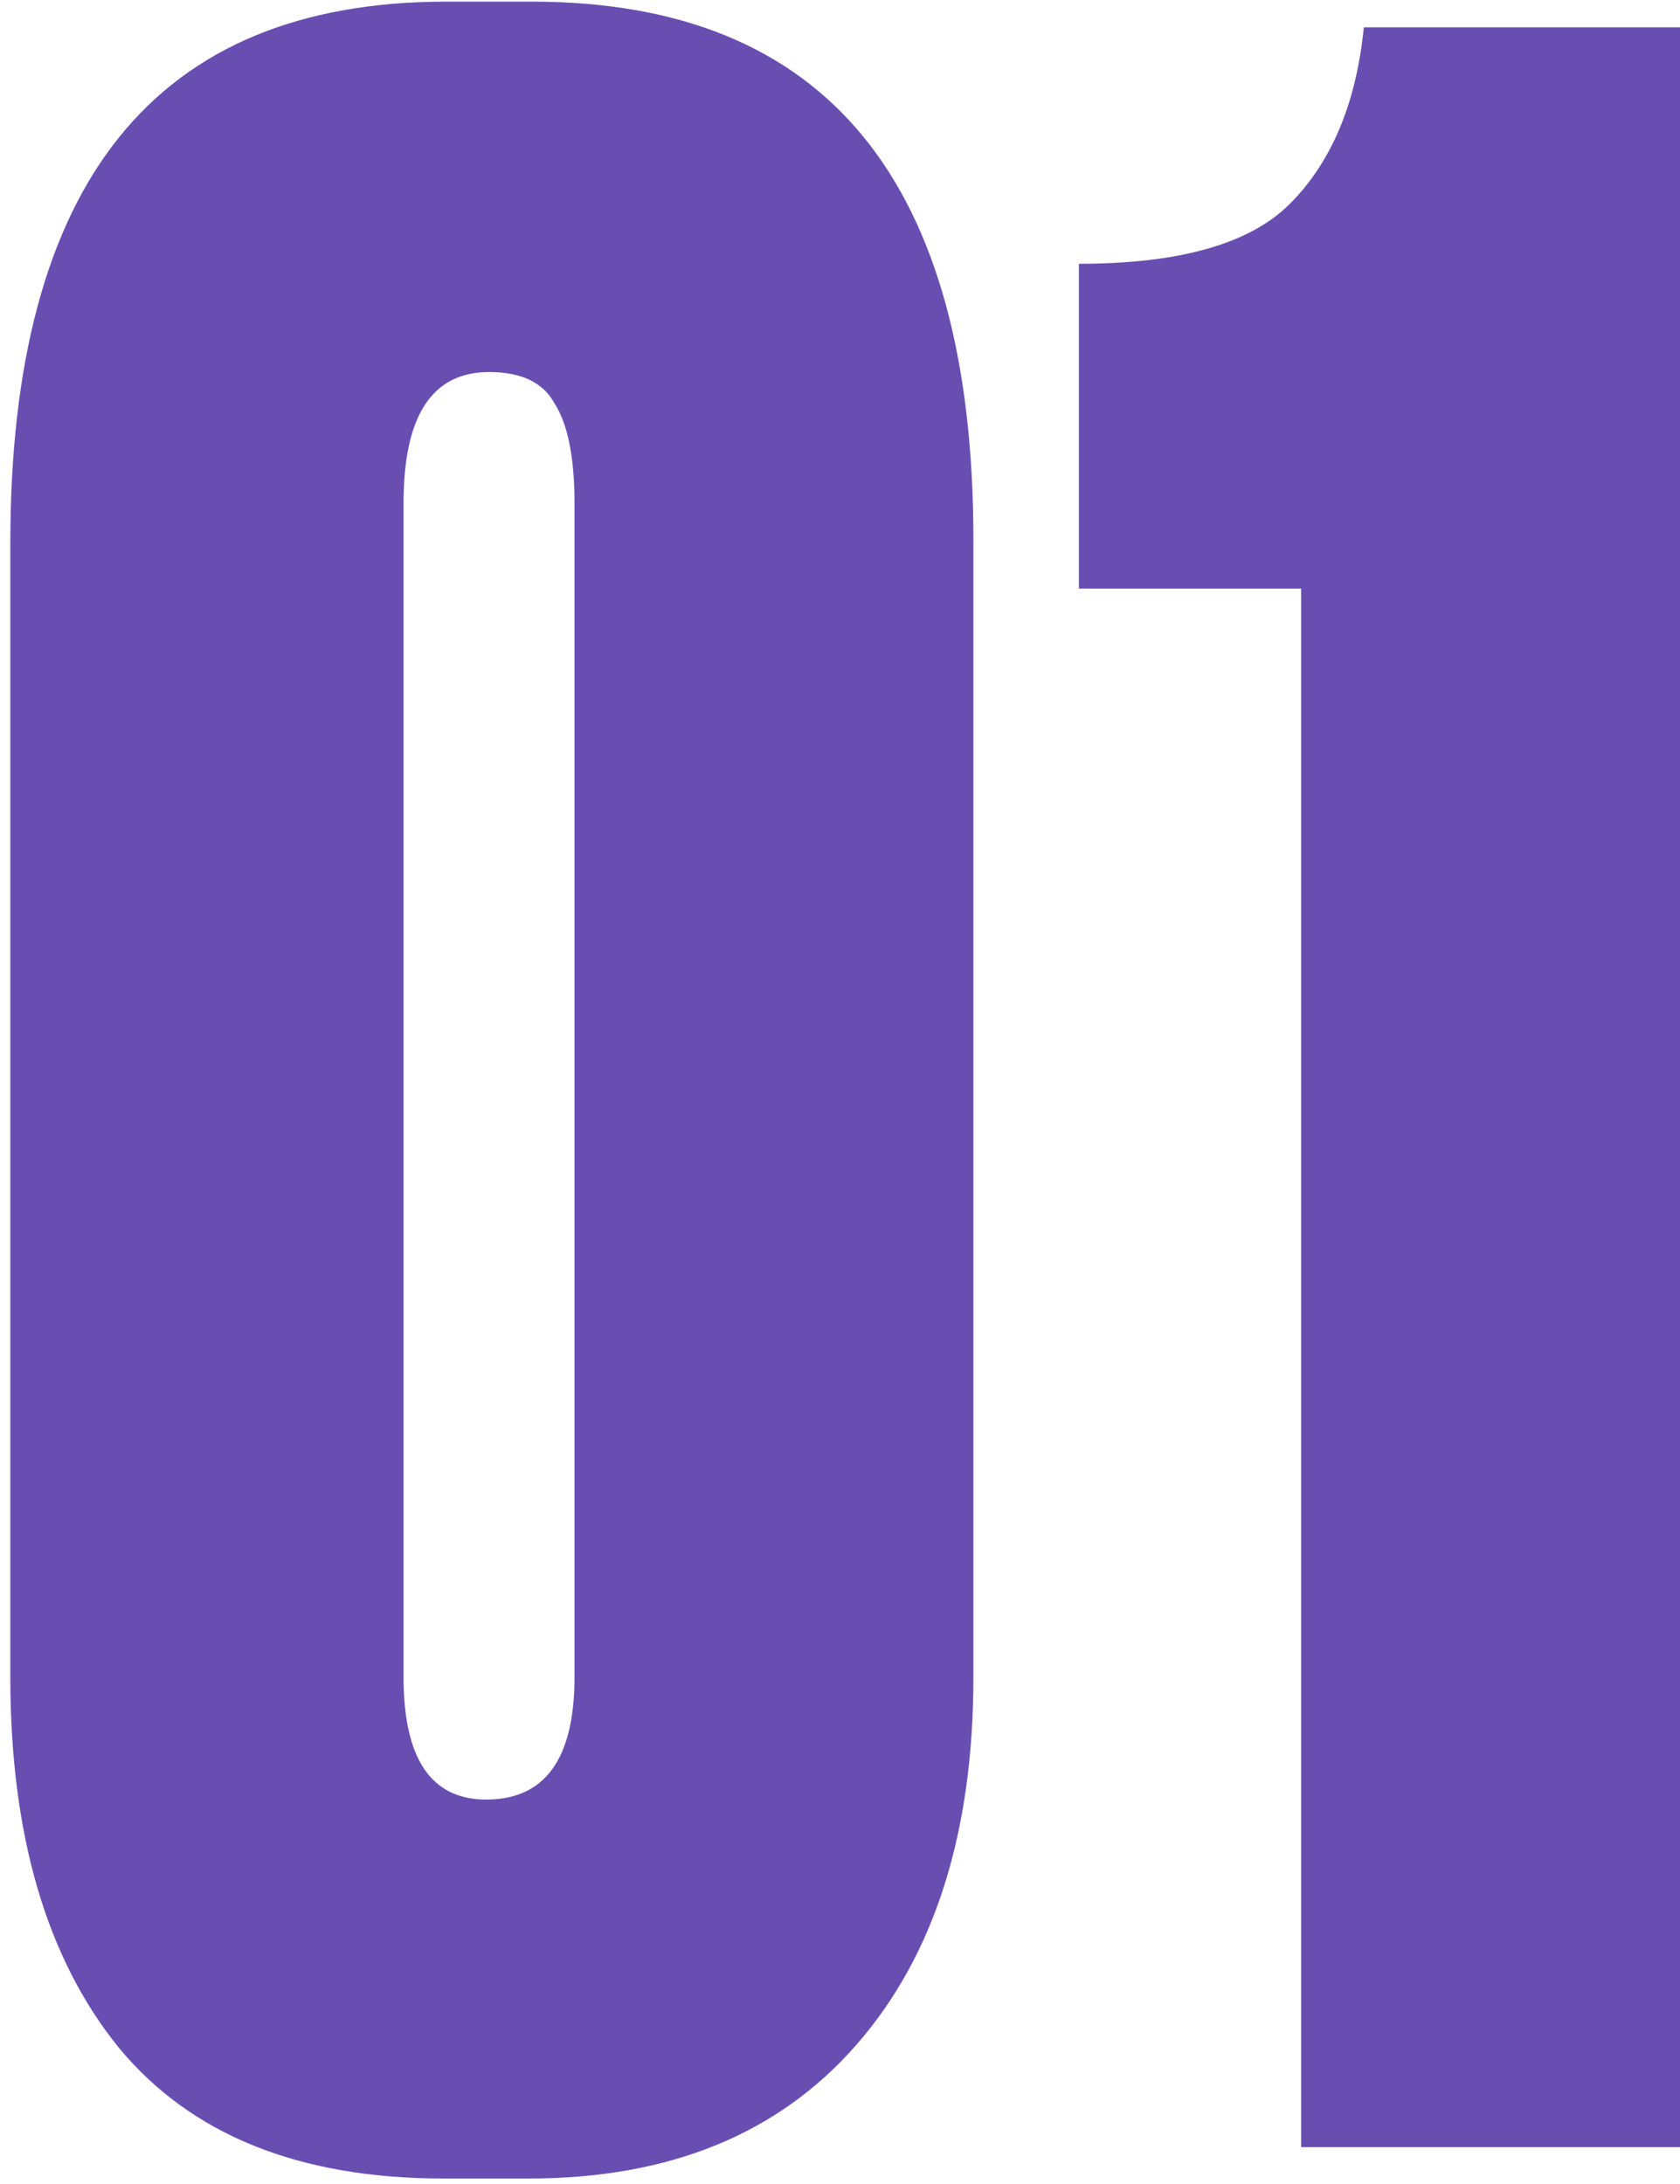 <?xml version="1.0" encoding="UTF-8"?> <svg xmlns="http://www.w3.org/2000/svg" width="120" height="156" viewBox="0 0 120 156" fill="none"><path d="M69.529 38.583V119.789C69.529 130.915 66.748 139.666 61.185 146.043C55.622 152.42 47.82 155.609 37.779 155.609H31.674C21.362 155.609 13.628 152.488 8.472 146.247C3.316 139.87 0.738 131.05 0.738 119.789V38.786C0.738 13.007 11.118 0.117 31.877 0.117H37.983C59.014 0.117 69.529 12.939 69.529 38.583ZM41.036 119.789V35.937C41.036 32.681 40.561 30.306 39.611 28.814C38.797 27.321 37.237 26.575 34.93 26.575C30.86 26.575 28.825 29.695 28.825 35.937V119.789C28.825 125.623 30.792 128.54 34.727 128.54C38.933 128.54 41.036 125.623 41.036 119.789ZM92.939 42.043H77.064V18.841C84.256 18.841 89.276 17.416 92.125 14.567C95.11 11.582 96.874 7.376 97.417 1.948H120.008V153.37H92.939V42.043Z" fill="#694EB2"></path></svg> 